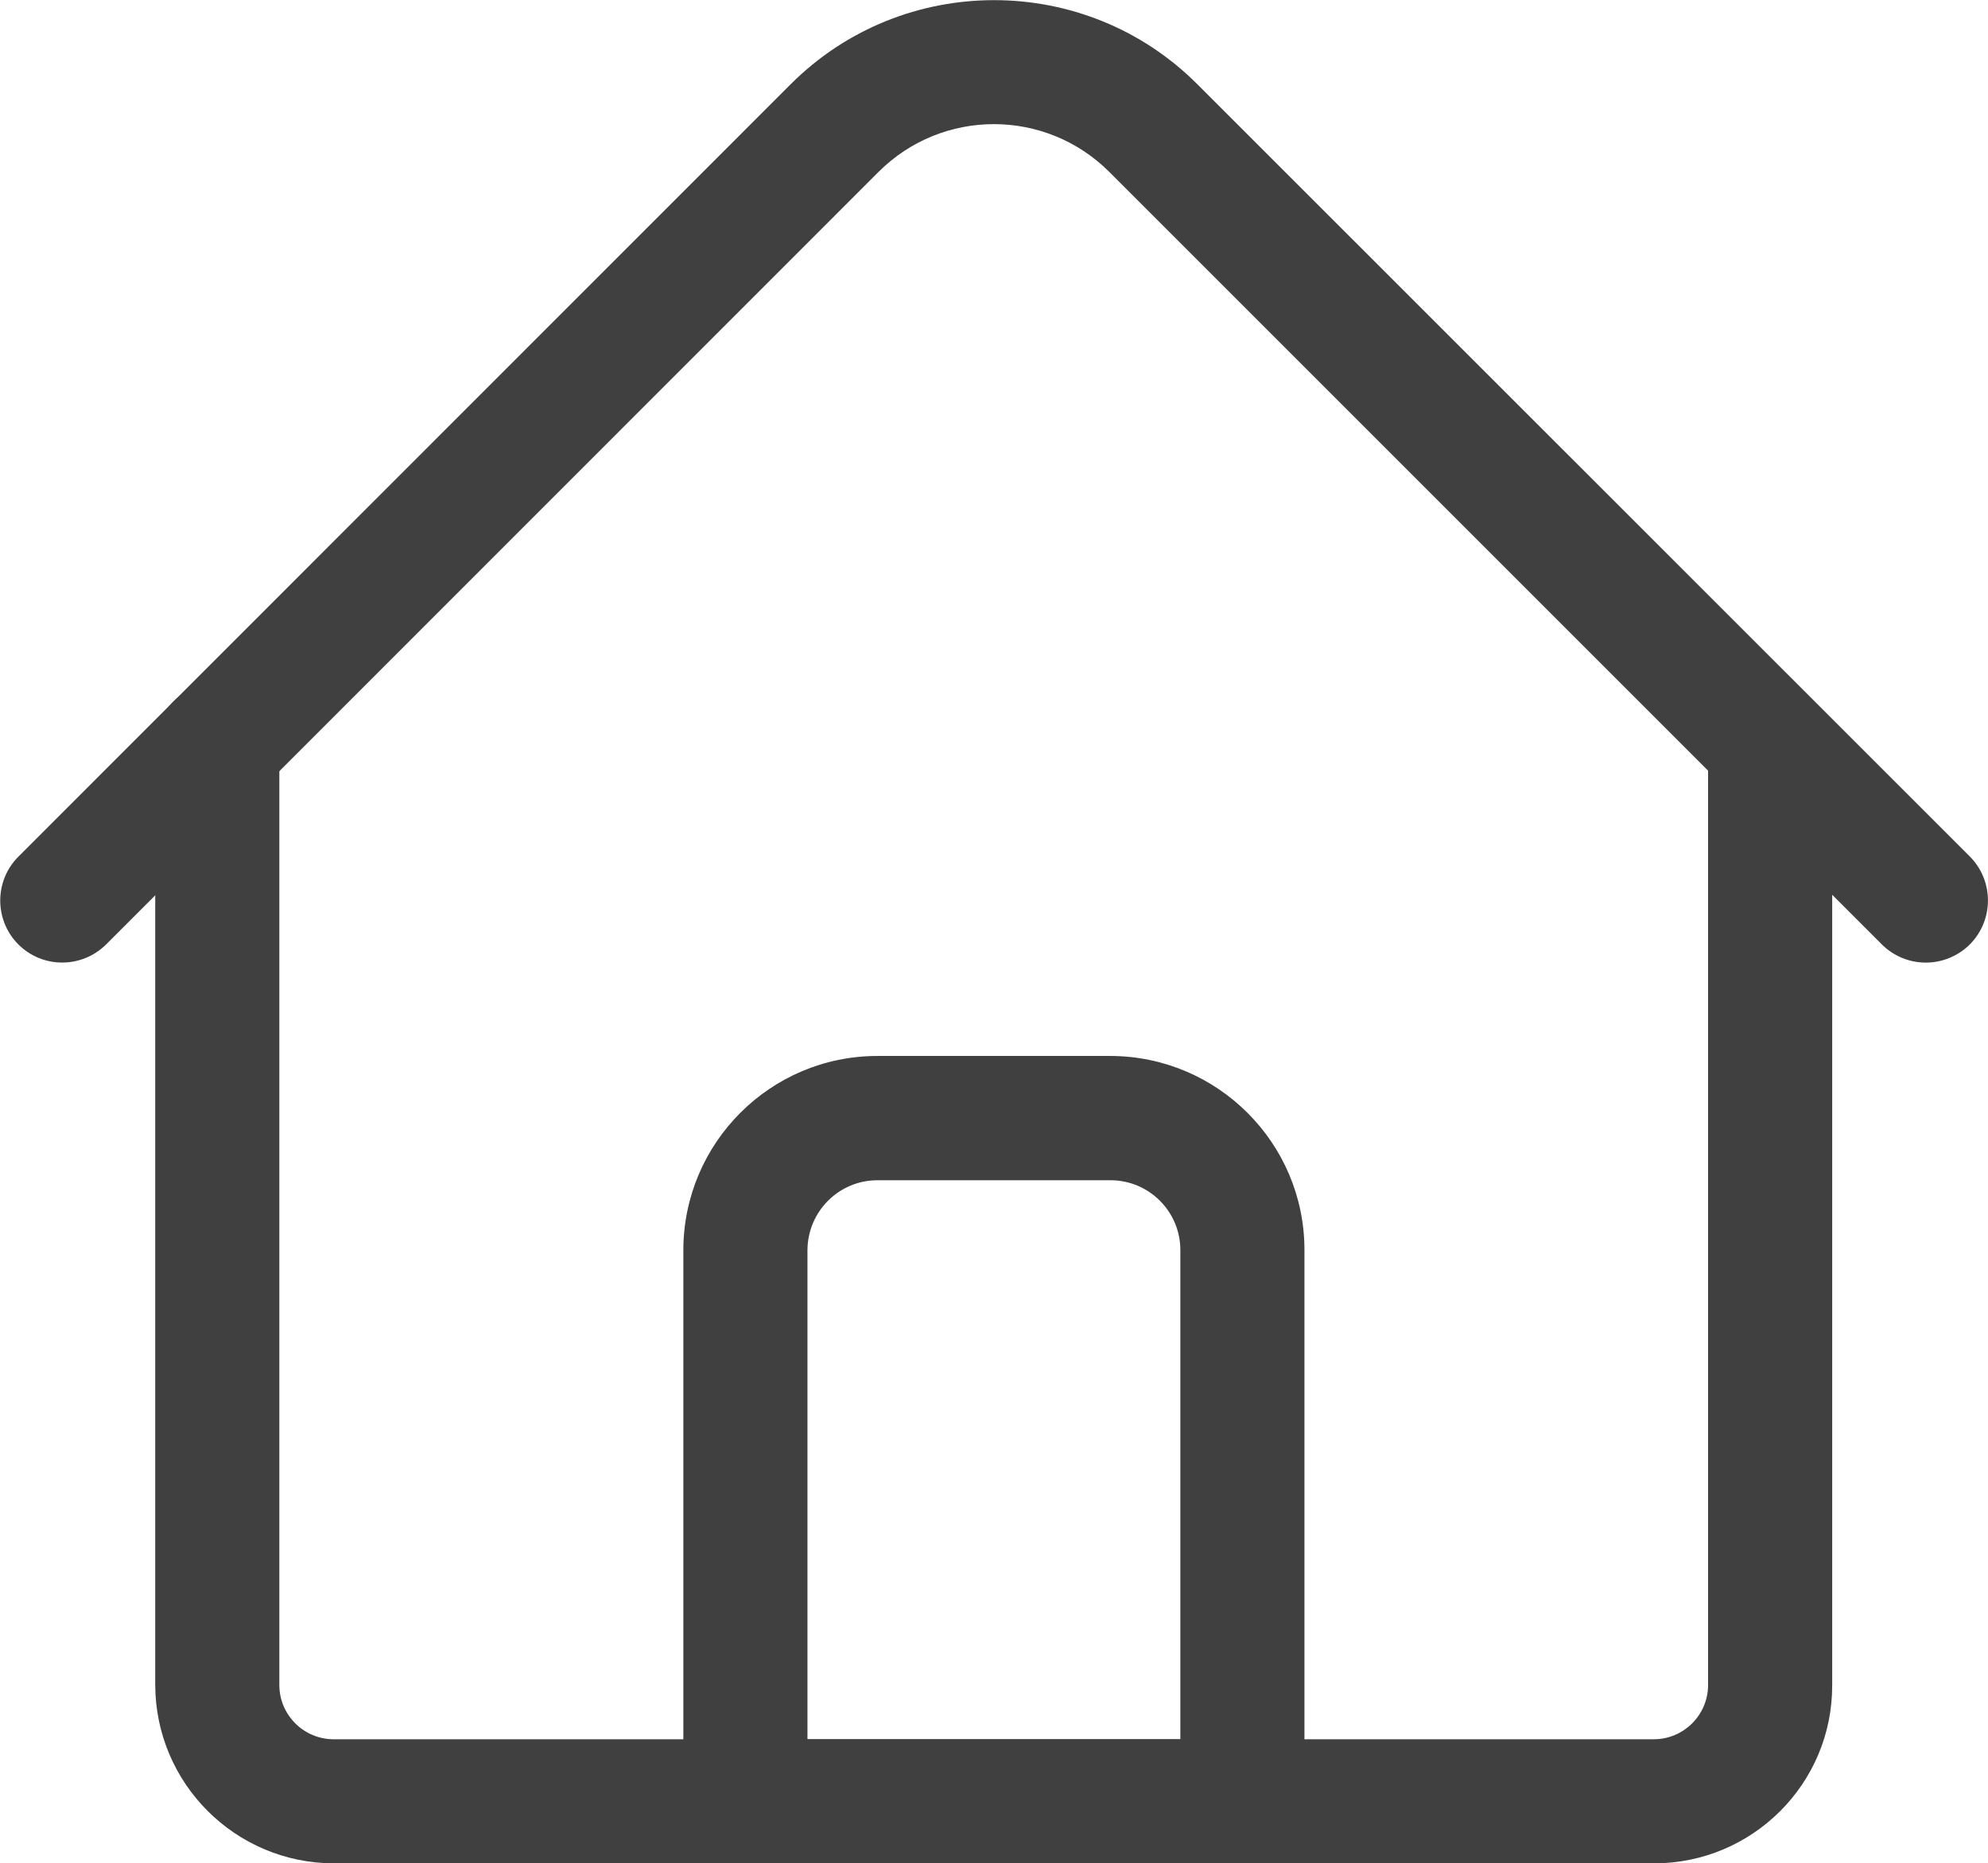 <?xml version="1.0" encoding="UTF-8"?> <svg xmlns="http://www.w3.org/2000/svg" xmlns:xlink="http://www.w3.org/1999/xlink" version="1.1" id="Layer_1" x="0px" y="0px" viewBox="0 0 1028.4 964" style="enable-background:new 0 0 1028.4 964;" xml:space="preserve"> <style type="text/css"> .st0{fill:#404040;} </style> <path class="st0" d="M855.6,964H172.7c-51-0.1-92.3-41.4-92.4-92.4V385.6c0-17.8,14.4-32.1,32.1-32.1c17.8,0,32.1,14.4,32.1,32.1 c0,0,0,0,0,0v486.1c0,15.5,12.6,28.1,28.1,28.1h682.9c15.5,0,28.1-12.6,28.1-28.1V385.6c0-17.8,14.4-32.1,32.1-32.1 s32.1,14.4,32.1,32.1v486.1C948,922.7,906.6,964,855.6,964z"></path> <path class="st0" d="M996.2,498c-8.5,0-16.7-3.4-22.7-9.4L573.8,88.9c-33-32.9-86.3-32.9-119.3,0L54.9,488.6 c-12.6,12.5-32.9,12.5-45.4,0s-12.5-32.9,0-45.4l0,0L409.1,43.5c58-57.9,152.3-57.9,210.2,0L1019,443.1c12.5,12.6,12.5,32.9,0,45.5 C1012.9,494.6,1004.8,498,996.2,498L996.2,498z"></path> <path class="st0" d="M642.7,964H385.6c-17.7,0-32.1-14.4-32.1-32.1l0,0V646.7c0.1-55.4,45-100.4,100.4-100.4h120.5 c55.4,0.1,100.4,45,100.4,100.4v285.2C674.9,949.6,660.5,964,642.7,964L642.7,964z M417.7,899.8h192.9V646.7 c0-19.9-16.2-36.1-36.1-36.1H453.9c-20,0-36.1,16.2-36.2,36.2L417.7,899.8z"></path> </svg> 